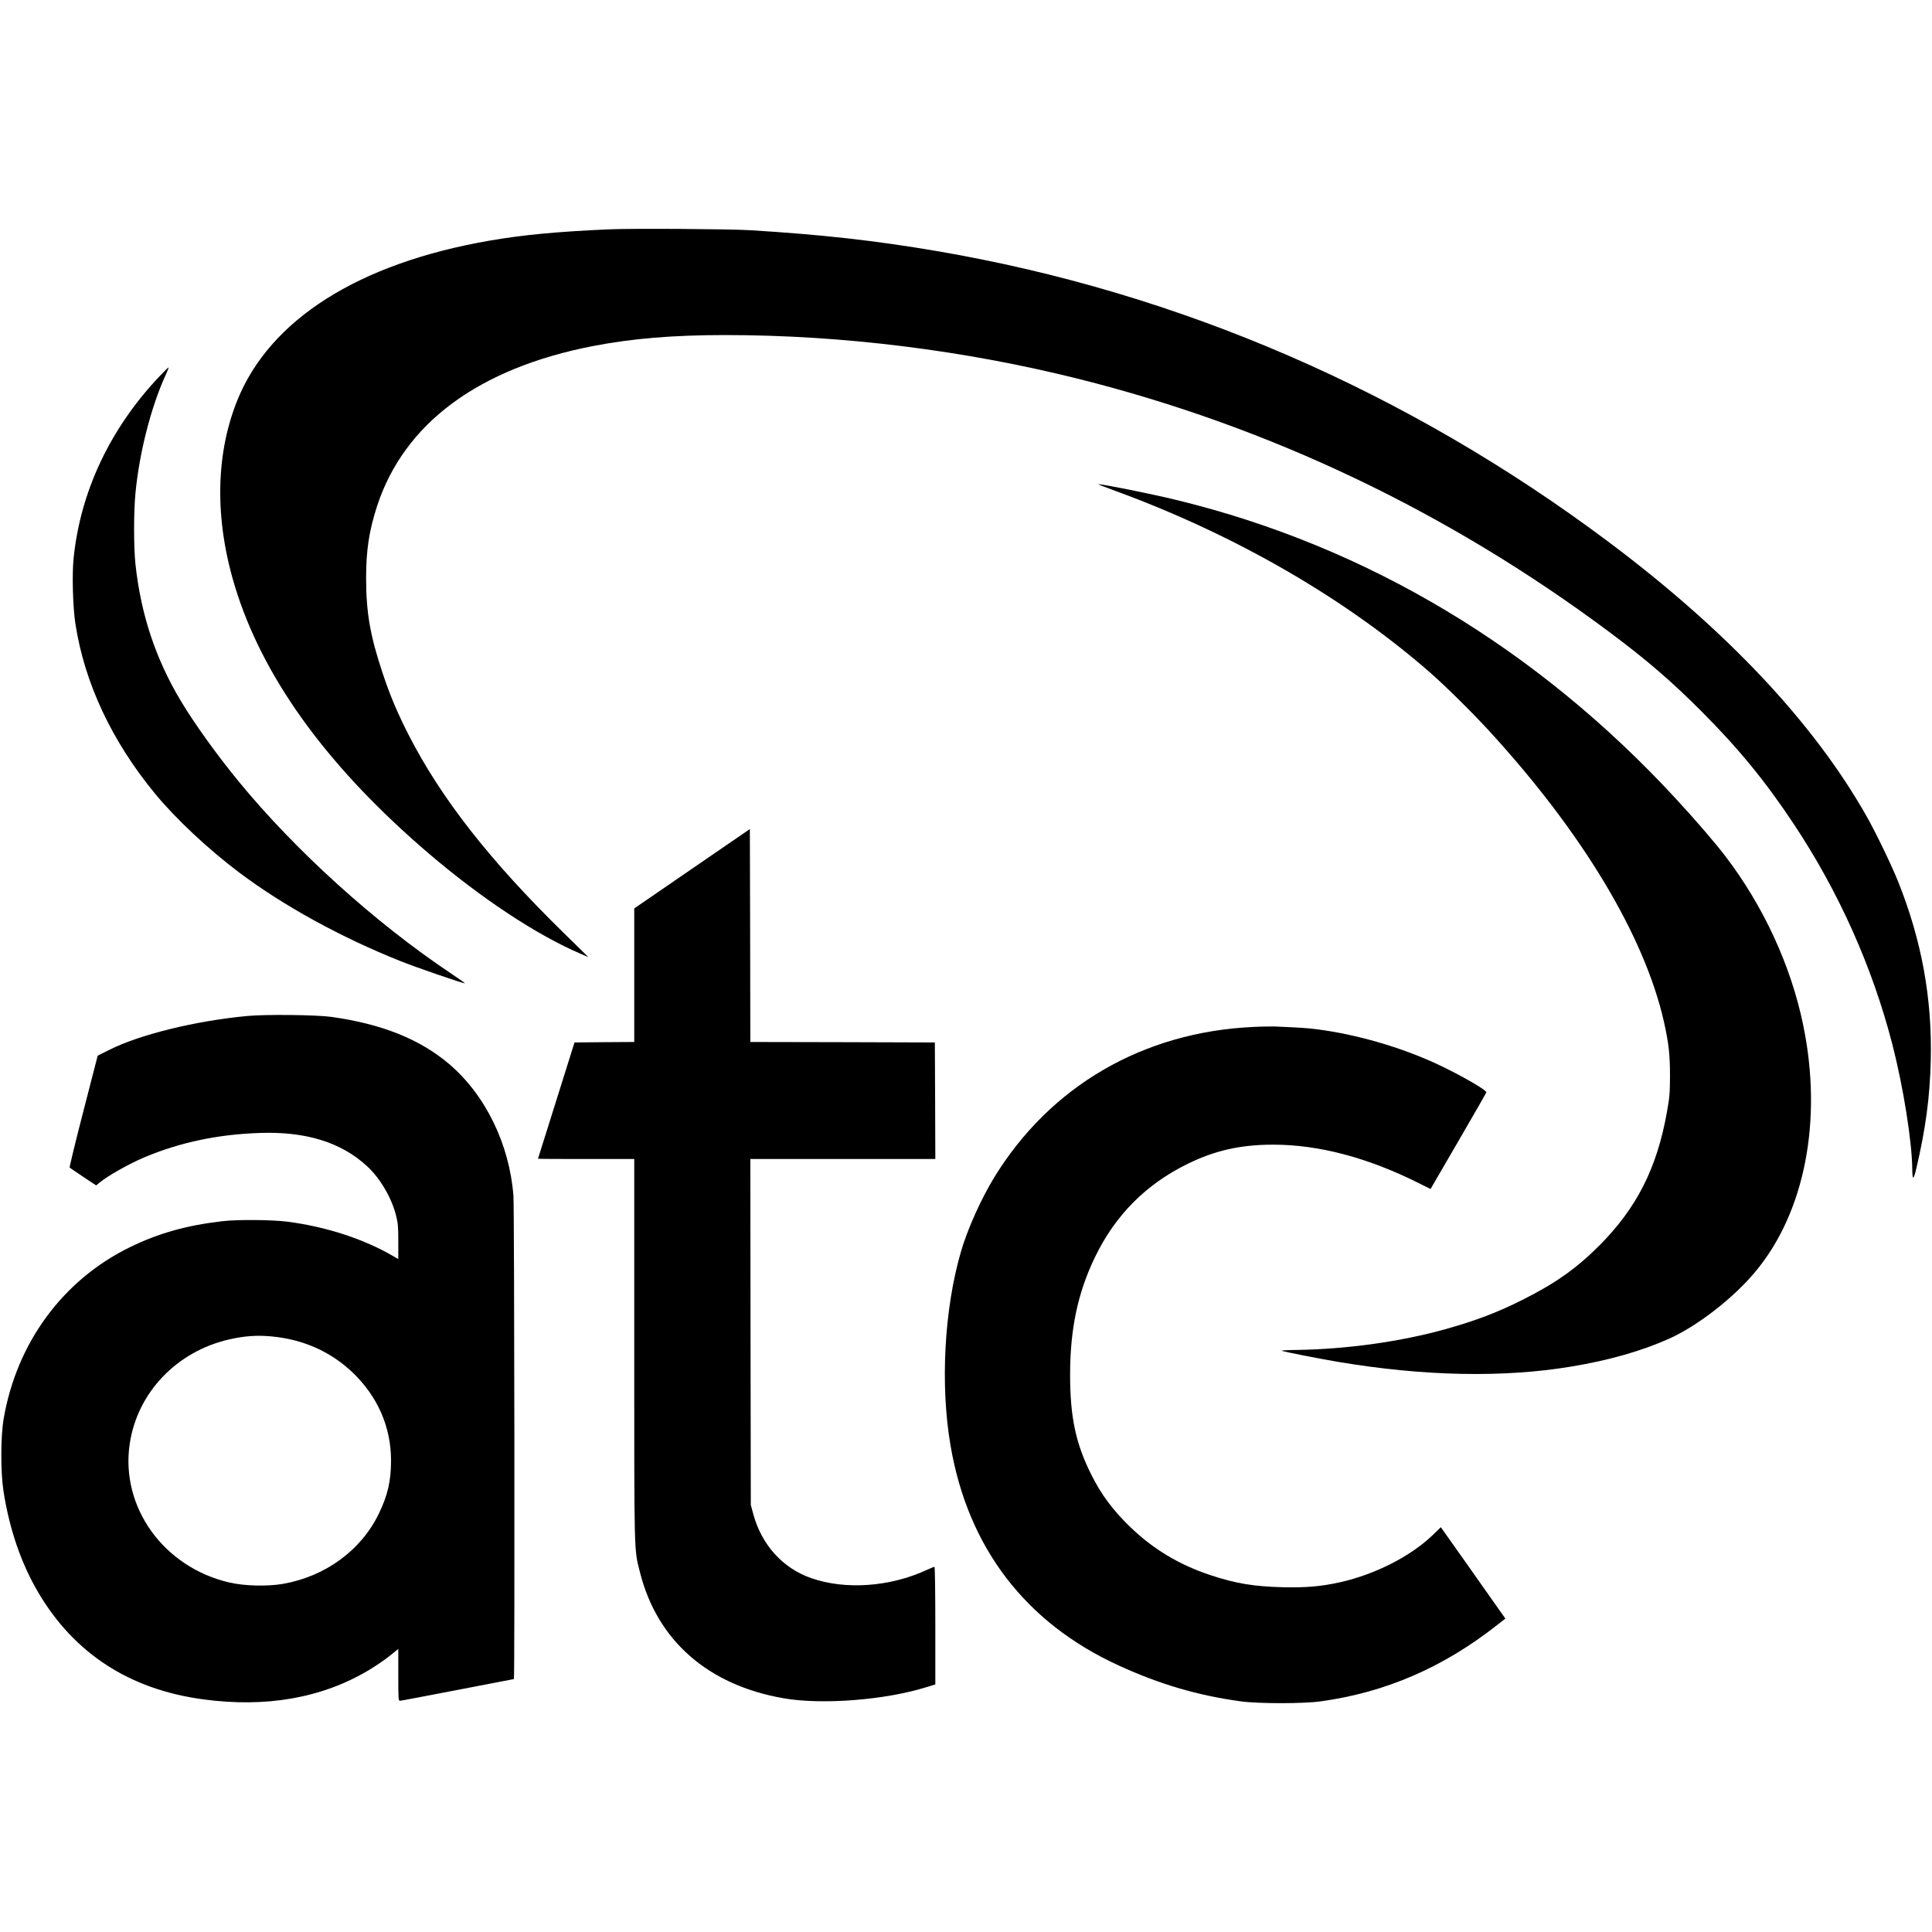 <?xml version="1.0" standalone="no"?>
<!DOCTYPE svg PUBLIC "-//W3C//DTD SVG 20010904//EN"
 "http://www.w3.org/TR/2001/REC-SVG-20010904/DTD/svg10.dtd">
<svg version="1.0" xmlns="http://www.w3.org/2000/svg"
 width="2047pt" height="2047pt" viewBox="0 0 2047 2047"
 preserveAspectRatio="xMidYMid meet">
<g transform="translate(0,2047) scale(0.1,-0.1)"
fill="#000000" stroke="none">
<path d="M6450 18040 c-544 -24 -908 -58 -1265 -120 -1387 -240 -2328 -837
-2672 -1695 -242 -604 -239 -1325 7 -2065 310 -934 986 -1847 2024 -2734 558
-476 1143 -863 1609 -1062 l81 -35 -264 259 c-777 761 -1291 1416 -1636 2087
-120 234 -201 425 -279 660 -133 398 -176 646 -176 1010 0 298 32 504 117 765
287 876 1076 1459 2289 1694 417 80 847 116 1400 116 1237 0 2532 -161 3745
-465 2020 -507 3905 -1404 5610 -2673 404 -301 665 -525 990 -851 391 -392
676 -740 975 -1191 477 -718 833 -1514 1045 -2335 115 -447 208 -1027 211
-1320 1 -123 13 -122 43 5 99 422 144 756 153 1150 15 649 -95 1259 -342 1880
-67 170 -242 534 -340 705 -560 988 -1480 1965 -2730 2902 -2130 1596 -4551
2645 -7120 3083 -657 112 -1225 175 -1980 221 -226 13 -1249 20 -1495 9z"/>
<path d="M1695 16488 c-525 -551 -843 -1223 -915 -1932 -18 -168 -8 -523 19
-696 97 -628 386 -1244 846 -1802 220 -266 563 -587 890 -833 467 -351 1074
-685 1705 -937 166 -67 679 -243 686 -236 1 2 -65 49 -149 105 -804 537 -1649
1302 -2252 2038 -225 274 -467 611 -607 845 -269 447 -426 922 -483 1455 -19
181 -19 547 0 747 41 432 165 916 321 1257 19 41 33 76 30 78 -2 2 -43 -38
-91 -89z"/>
<path d="M11825 15266 c1263 -463 2426 -1135 3325 -1920 155 -135 450 -426
624 -616 990 -1078 1650 -2175 1856 -3087 51 -227 64 -348 64 -573 -1 -183 -4
-224 -32 -380 -106 -597 -321 -1021 -721 -1421 -242 -241 -460 -395 -806 -569
-263 -133 -491 -220 -810 -310 -475 -134 -1052 -215 -1587 -223 -97 -1 -168
-5 -158 -9 33 -12 404 -85 595 -117 908 -153 1752 -170 2474 -50 397 66 740
163 1033 294 300 134 681 429 914 708 527 629 718 1609 509 2617 -129 628
-422 1263 -827 1792 -103 135 -318 385 -518 601 -1471 1596 -3273 2676 -5285
3167 -273 67 -792 171 -840 170 -5 -1 80 -34 190 -74z"/>
<path d="M7333 11266 l-613 -421 0 -707 0 -708 -317 -2 -316 -3 -193 -615
c-107 -338 -194 -616 -194 -617 0 -2 230 -3 510 -3 l510 0 0 -2014 c0 -2213
-3 -2114 61 -2366 182 -723 723 -1196 1524 -1334 405 -70 1067 -19 1503 116
l102 31 0 624 c0 343 -4 623 -9 623 -4 0 -41 -15 -82 -34 -390 -180 -862 -213
-1223 -87 -302 105 -524 350 -614 676 l-27 100 -3 1833 -2 1832 980 0 980 0
-2 618 -3 617 -977 3 -978 2 -2 1128 -3 1128 -612 -420z"/>
<path d="M2615 9705 c-548 -52 -1137 -197 -1460 -360 l-120 -60 -152 -590
c-84 -324 -149 -593 -145 -596 4 -4 69 -47 144 -98 l137 -91 28 24 c89 75 319
205 483 274 373 157 775 243 1220 258 489 18 866 -99 1140 -353 137 -126 258
-332 305 -517 22 -87 25 -119 25 -282 l0 -184 -52 30 c-313 183 -713 313
-1123 366 -161 21 -534 24 -690 5 -379 -44 -678 -128 -980 -276 -709 -347
-1198 -1012 -1336 -1816 -33 -188 -33 -566 -2 -769 63 -404 189 -770 371
-1077 380 -642 963 -1021 1737 -1127 673 -92 1267 12 1765 310 69 41 167 108
218 149 l92 74 0 -274 c0 -257 1 -275 18 -275 10 0 284 52 610 115 326 63 595
115 597 115 10 0 5 4988 -5 5120 -42 548 -298 1071 -682 1397 -311 264 -713
424 -1248 499 -158 22 -703 28 -895 9z m266 -3395 c333 -32 622 -161 852 -379
268 -255 410 -579 410 -936 0 -215 -34 -365 -128 -560 -187 -390 -568 -669
-1020 -747 -166 -28 -409 -22 -569 16 -694 163 -1150 798 -1052 1466 80 544
497 982 1056 1109 163 37 295 46 451 31z"/>
<path d="M13275 9589 c-1164 -54 -2148 -626 -2741 -1594 -140 -229 -284 -550
-352 -785 -178 -610 -221 -1414 -111 -2055 184 -1081 793 -1878 1779 -2330
438 -201 841 -319 1295 -381 186 -26 667 -26 850 0 687 95 1296 359 1867 808
l88 69 -48 67 c-26 37 -179 255 -341 484 l-295 417 -92 -89 c-233 -222 -607
-412 -975 -494 -200 -45 -366 -59 -609 -53 -307 8 -495 39 -762 127 -333 110
-612 277 -857 515 -182 177 -302 338 -408 550 -165 328 -225 609 -225 1060 0
484 82 870 263 1244 215 446 542 775 985 991 288 141 560 202 904 202 483 0
1001 -137 1541 -407 l126 -63 294 506 c162 278 295 511 297 518 6 23 -269 181
-513 296 -390 182 -858 318 -1285 373 -103 13 -167 17 -440 29 -41 1 -147 0
-235 -5z"/>
</g>
</svg>
